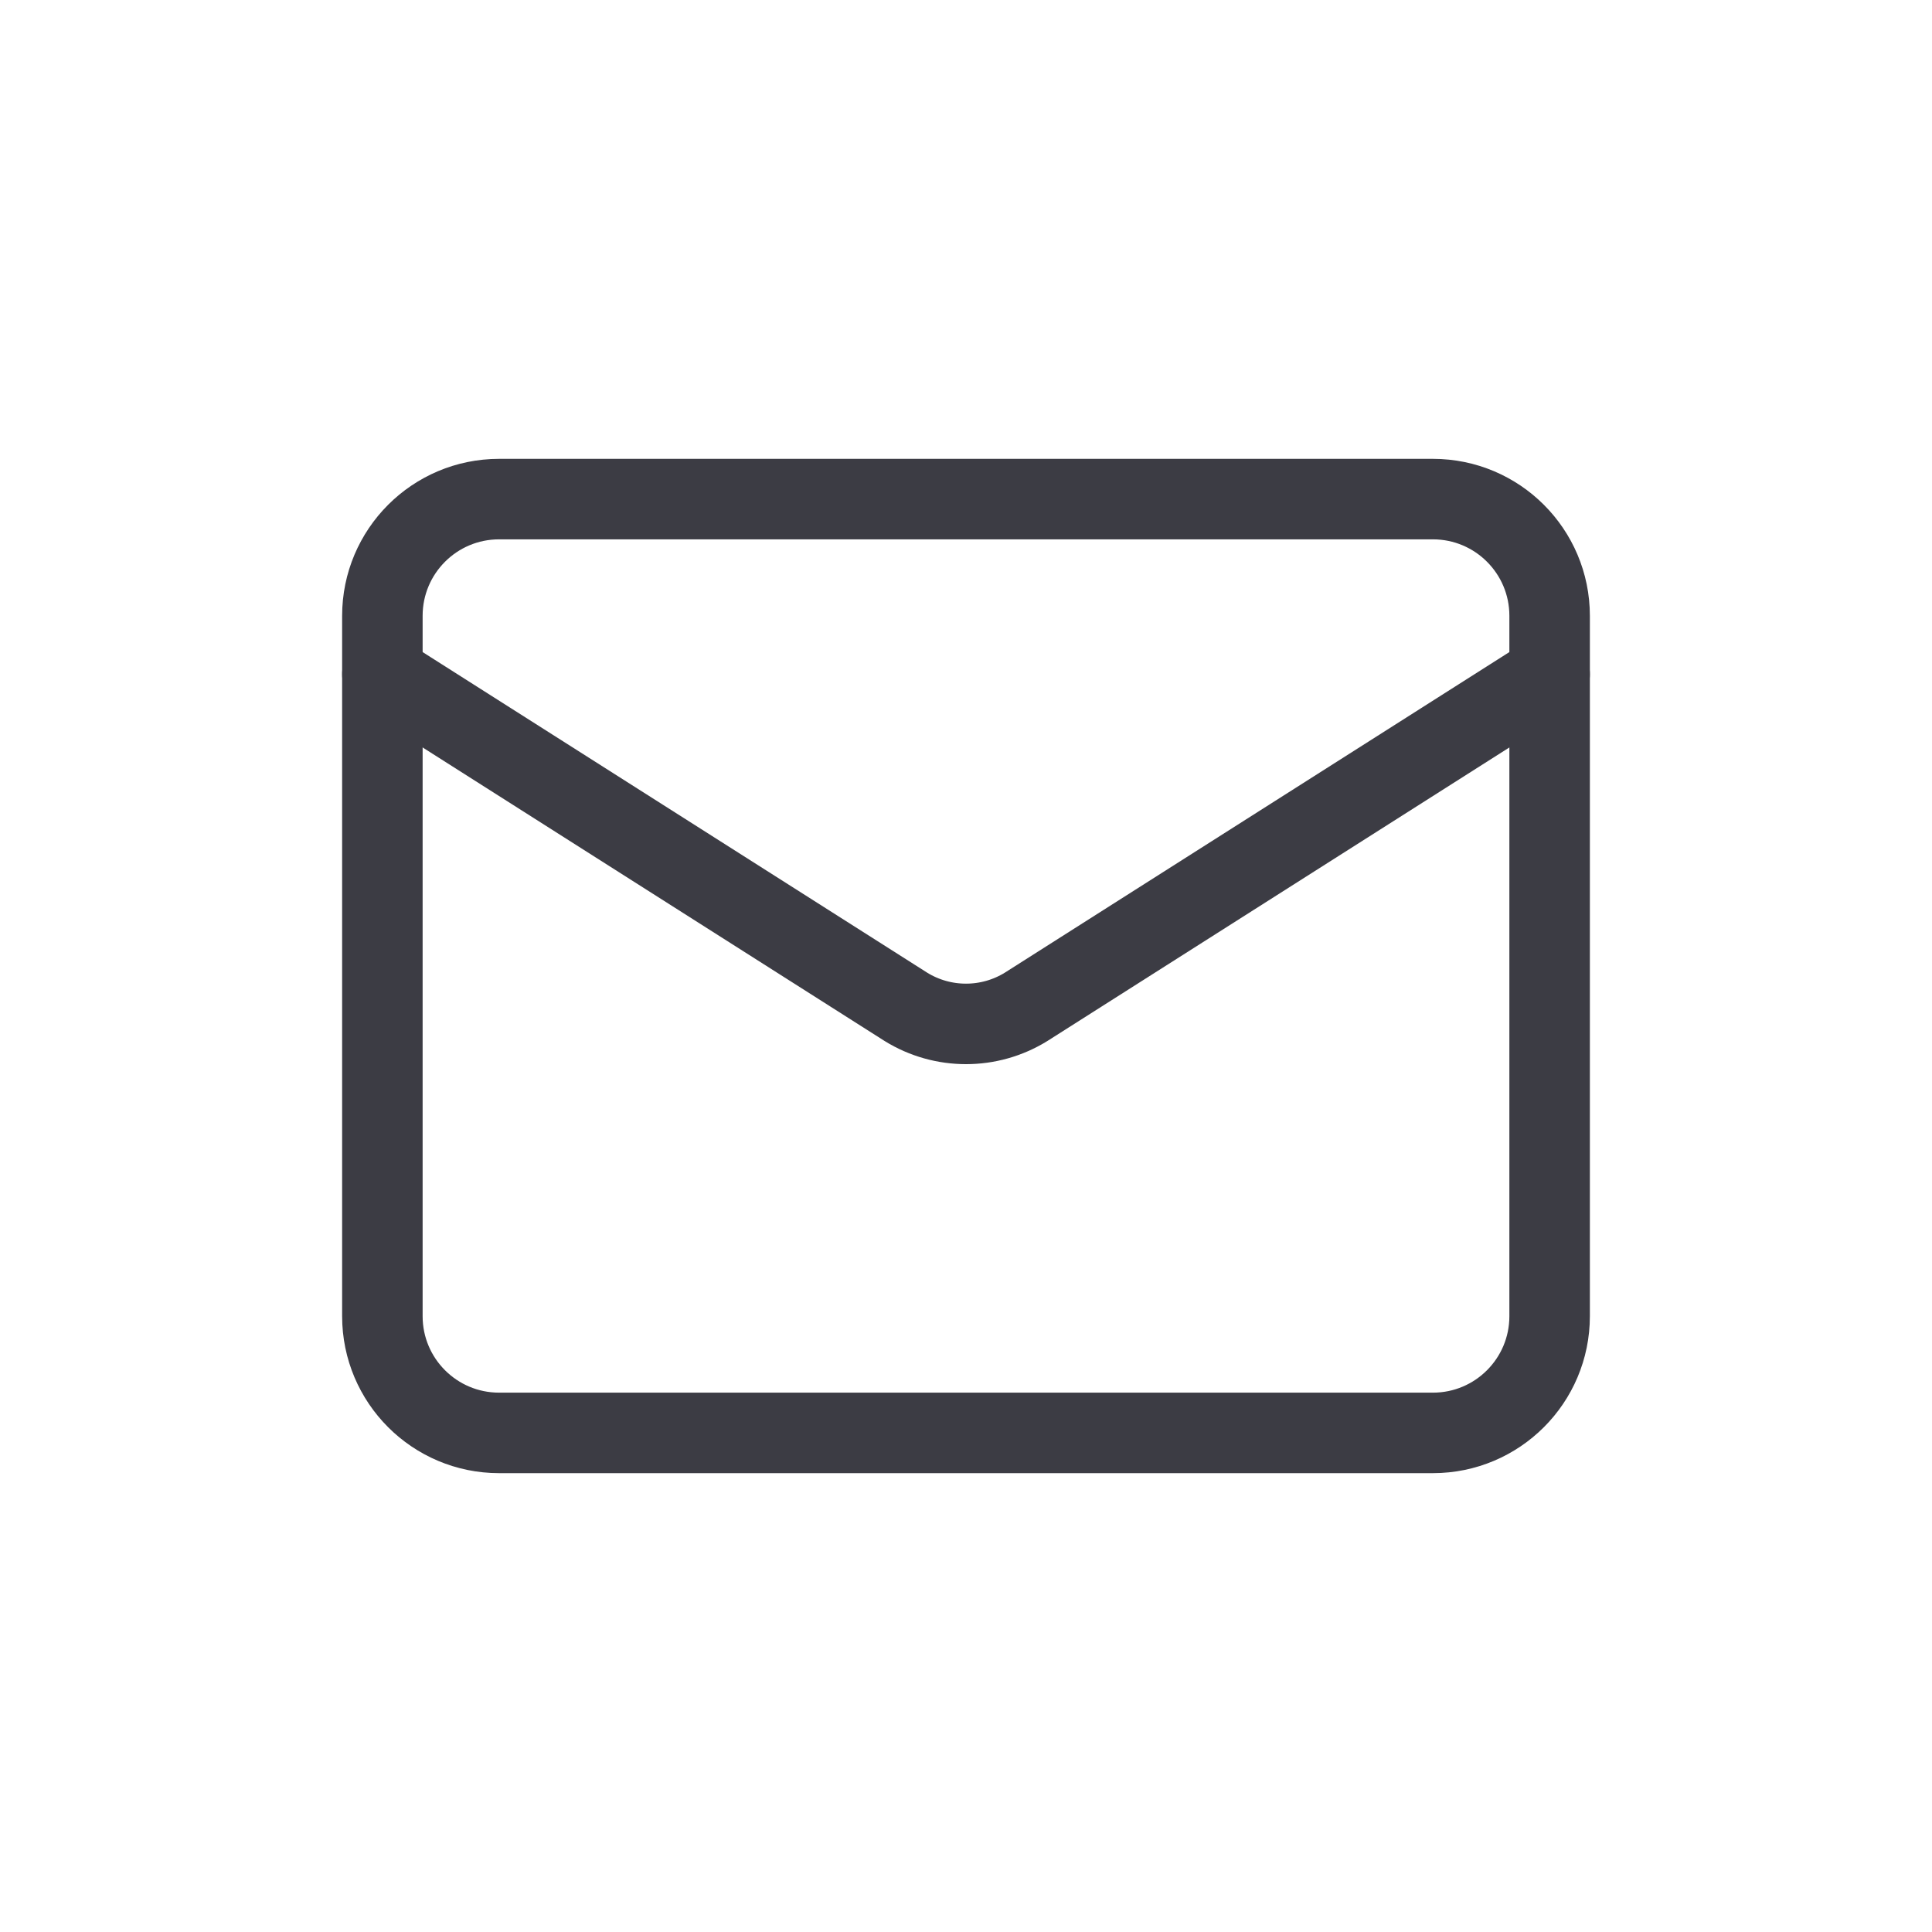 <svg width="24" height="24" viewBox="0 0 24 24" fill="none" xmlns="http://www.w3.org/2000/svg">
<path d="M17.8 6.2H6.2C5.399 6.2 4.75 6.849 4.75 7.65V16.35C4.75 17.151 5.399 17.8 6.2 17.8H17.8C18.601 17.8 19.25 17.151 19.25 16.35V7.65C19.25 6.849 18.601 6.2 17.8 6.2Z" stroke="#3C3C44" stroke-linecap="round" stroke-linejoin="round"/>
<path d="M19.25 8.375L12.747 12.507C12.29 12.79 11.71 12.79 11.253 12.507L4.75 8.375" stroke="#3C3C44" stroke-linecap="round" stroke-linejoin="round"/>
</svg>
